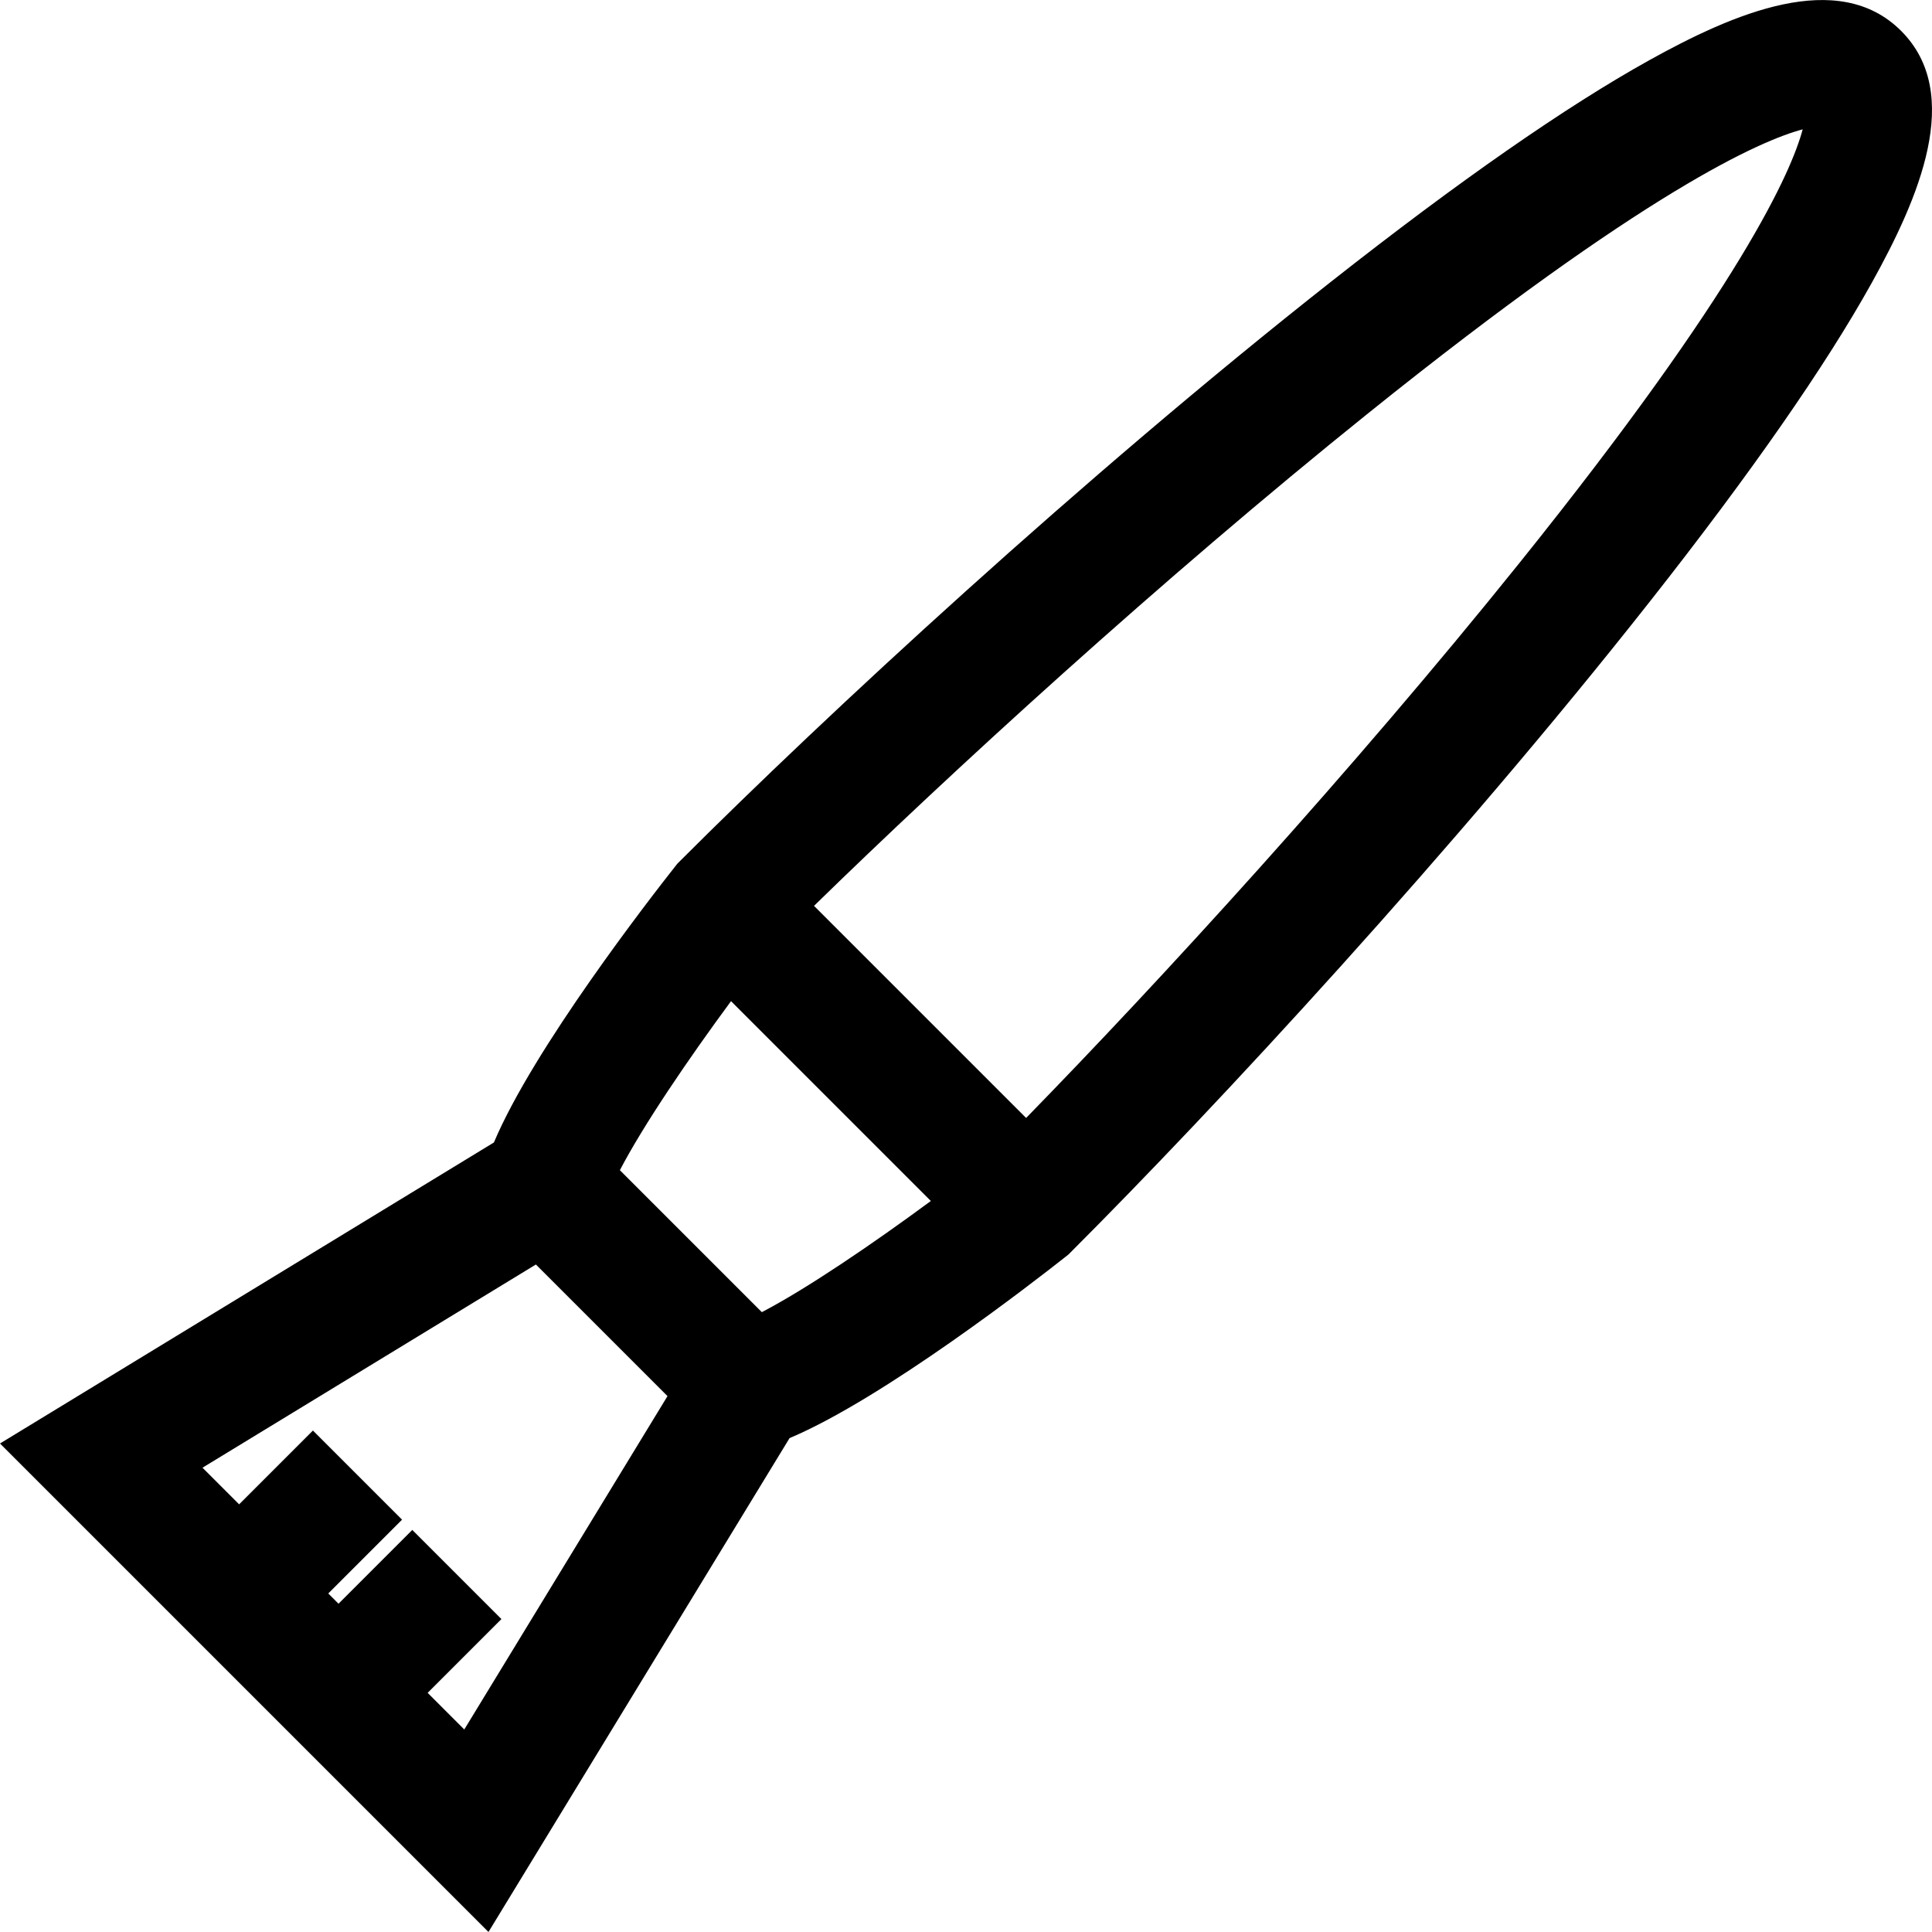 <?xml version="1.0" encoding="iso-8859-1"?>
<!-- Uploaded to: SVG Repo, www.svgrepo.com, Generator: SVG Repo Mixer Tools -->
<svg fill="#000000" height="800px" width="800px" version="1.1" id="Layer_1" xmlns="http://www.w3.org/2000/svg" xmlns:xlink="http://www.w3.org/1999/xlink" 
	 viewBox="0 0 512 512" xml:space="preserve">
<g>
	<g>
		<path d="M503.82,8.187c-16.709-16.71-44.478-4.608-66.801,7.803c-22.056,12.261-50.384,31.976-84.198,58.599
			c-66.025,51.983-134.248,115.225-172.61,153.587l-0.694,0.693l-0.607,0.77c-6.593,8.354-37.506,48.165-48.018,73.127L0,382.541
			l129.453,129.452l79.789-130.878c24.961-10.514,64.766-41.437,73.118-48.032l0.767-0.606l0.692-0.692
			c38.367-38.366,101.614-106.592,153.593-172.604c26.625-33.813,46.341-62.14,58.604-84.194
			C508.427,52.664,520.532,24.897,503.82,8.187z M123.038,458.331l-9.708-9.708l19.555-19.555l-23.624-23.624L89.707,425
			l-2.713-2.713l19.556-19.556l-23.624-23.624L63.37,398.663l-9.706-9.706l88.354-53.851l34.877,34.877L123.038,458.331z
			 M201.893,347.733l-37.618-37.618c6.157-11.85,18.18-29.515,29.454-44.798l52.953,52.954
			C231.407,329.549,213.746,341.575,201.893,347.733z M402.634,149.232c-44.458,55.344-95.609,111.097-130.703,147.041
			l-56.209-56.209c35.941-35.089,91.692-86.236,147.047-130.698c73.248-58.836,103.913-72.152,114.961-75.089
			C474.792,45.325,461.474,75.987,402.634,149.232z"/>
	</g>
</g>
</svg>